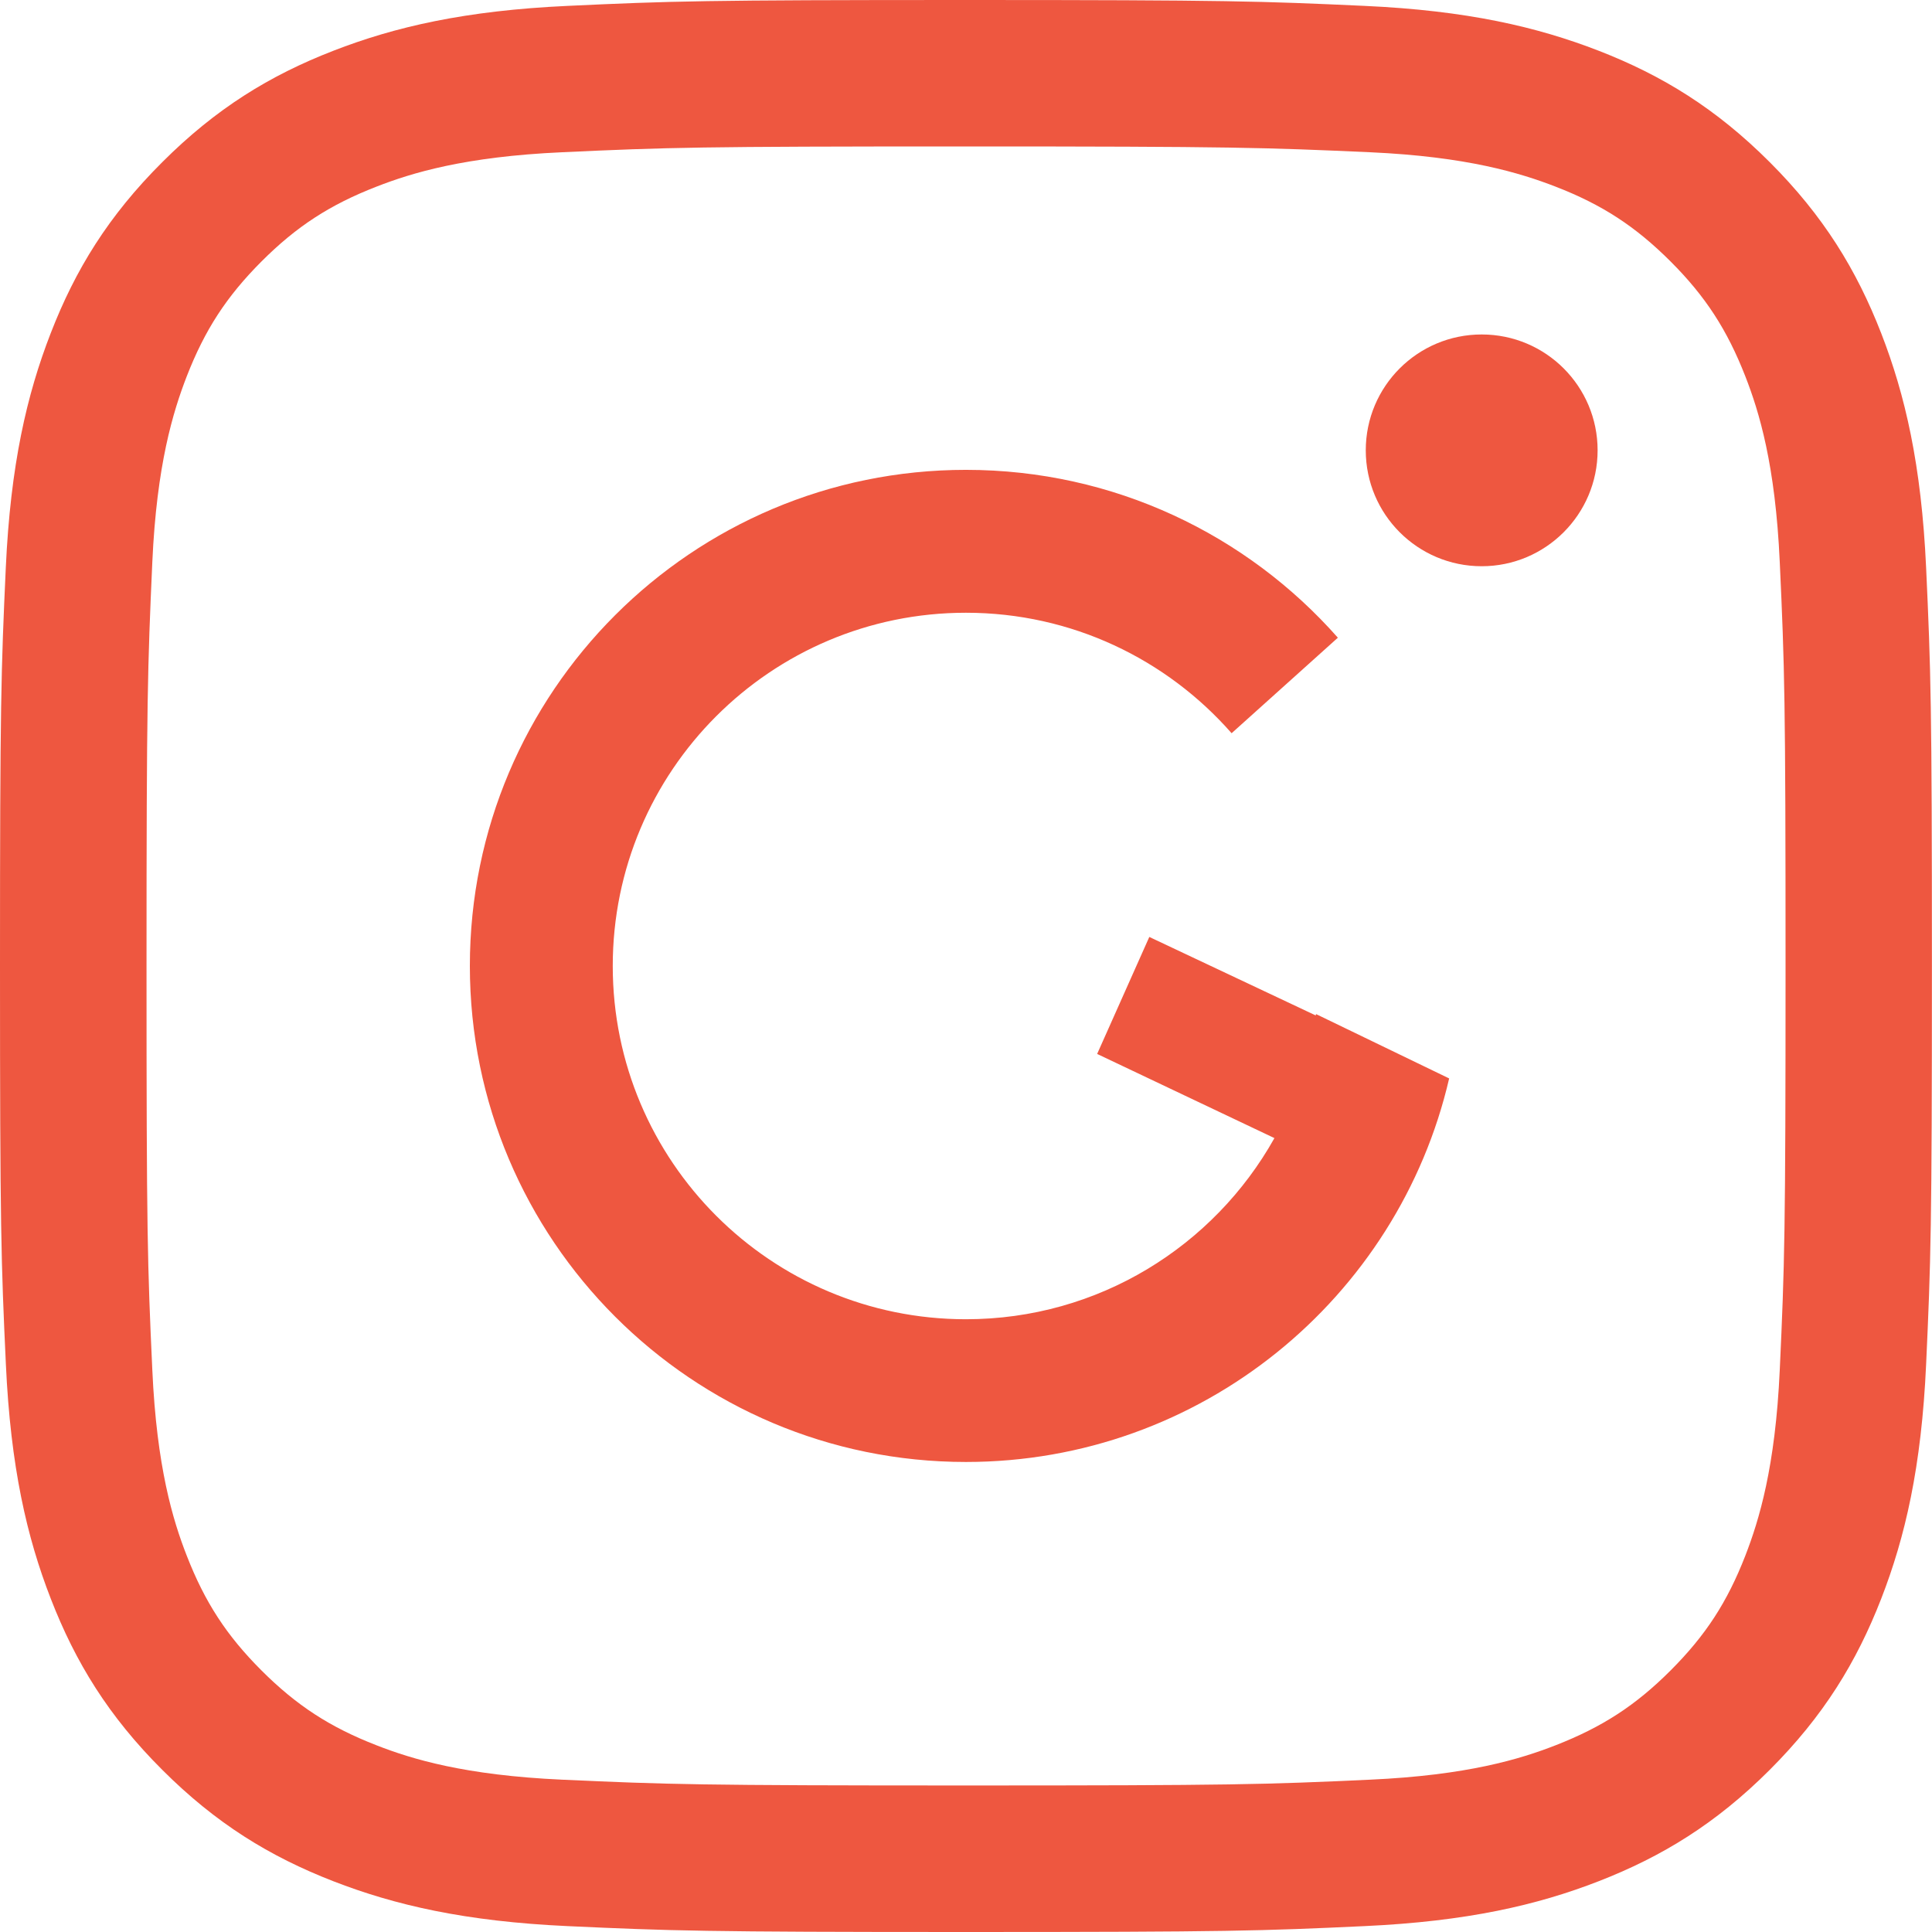 <svg xmlns="http://www.w3.org/2000/svg" xmlns:xlink="http://www.w3.org/1999/xlink" id="instagram" x="0px" y="0px" viewBox="0 0 2500 2500" style="enable-background:new 0 0 2500 2500;" xml:space="preserve"><style type="text/css">	.st0{fill:none;}	.st1{fill:#EE5740;}</style><g>	<path class="st0" d="M2258.5,487.1c-23.5-60.4-51.5-103.5-96.8-148.8c-45.3-45.2-88.4-73.3-148.8-96.8  c-45.7-17.7-114.1-38.8-240.2-44.5c-136.5-6.2-177.3-7.5-522.7-7.5c-345.3,0-386.3,1.3-522.6,7.5c-126.1,5.7-194.7,26.7-240.2,44.5  c-60.5,23.4-103.5,51.5-148.8,96.8c-45.2,45.3-73.2,88.4-96.8,148.8c-17.7,45.7-38.8,114.1-44.5,240.2  c-6.2,136.5-7.5,177.3-7.5,522.7s1.3,386.4,7.5,522.7c5.7,126.1,26.7,194.7,44.5,240.2c23.4,60.4,51.5,103.4,96.8,148.7  c45.3,45.2,88.4,73.2,148.8,96.8c45.6,17.8,114.1,38.8,240.2,44.5c136.4,6.3,177.3,7.5,522.6,7.5c345.4,0,386.4-1.3,522.7-7.5  c126.1-5.7,194.7-26.7,240.2-44.5c60.4-23.5,103.5-51.5,148.8-96.8s73.2-88.3,96.8-148.7c17.7-45.6,38.8-114.1,44.5-240.2  c6.3-136.5,7.5-177.4,7.5-522.7c0-345.4-1.3-386.3-7.5-522.7C2297.3,601.2,2276.2,532.6,2258.5,487.1z M1917.3,732.7  c-82.9,0-150-67.2-150-150c0-82.8,67.1-149.9,150-149.9s150,67.1,150,149.9C2067.3,665.5,2000.1,732.7,1917.3,732.7z"></path>	<path class="st1" d="M2492.4,734.7c-6.1-133.1-27.2-223.9-58.1-303.4c-32-82.2-74.7-151.9-144.2-221.4  c-69.5-69.5-139.2-112.3-221.3-144.2c-79.6-30.9-170.4-52.1-303.4-58.1C1632.2,1.5,1589.6,0,1250.1,0C910.5,0,868,1.4,734.7,7.6  c-133.1,6.1-223.9,27.2-303.4,58.1c-82.2,31.9-151.9,74.7-221.4,144.2C140.3,279.3,97.5,348.9,65.6,431.2  c-30.9,79.5-52,170.3-58.1,303.4C1.4,867.9,0,910.5,0,1250s1.4,382.1,7.6,515.3c6.1,133.1,27.2,224,58.1,303.4  c31.9,82.2,74.6,152,144.2,221.4c69.5,69.5,139.1,112.2,221.4,144.2c79.6,30.9,170.3,52,303.4,58.1c133.4,6.1,175.9,7.6,515.3,7.6  c339.6,0,382.1-1.4,515.3-7.6c133.1-6.1,224-27.2,303.4-58.1c82.2-32,151.9-74.7,221.4-144.2c69.5-69.5,112.2-139.2,144.2-221.4  c30.9-79.5,52.1-170.3,58.1-303.4c6.1-133.4,7.5-175.9,7.5-515.3S2498.5,867.9,2492.4,734.7z M2303,1772.7  c-5.7,126.1-26.9,194.7-44.5,240.2c-23.5,60.4-51.5,103.4-96.8,148.7s-88.4,73.2-148.8,96.8c-45.6,17.8-114.1,38.8-240.2,44.5  c-136.4,6.3-177.3,7.5-522.7,7.5c-345.3,0-386.3-1.3-522.6-7.5c-126.1-5.7-194.7-26.7-240.2-44.5c-60.4-23.5-103.4-51.5-148.8-96.8  c-45.2-45.2-73.3-88.3-96.8-148.7c-17.8-45.6-38.8-114.1-44.5-240.2c-6.3-136.4-7.5-177.3-7.5-522.7s1.4-386.3,7.5-522.7  c5.7-126.1,26.9-194.6,44.5-240.2c23.5-60.4,51.5-103.4,96.8-148.8c45.2-45.2,88.3-73.3,148.8-96.8  c45.6-17.8,114.1-38.8,240.2-44.5c136.4-6.3,177.3-7.5,522.6-7.5c345.4,0,386.3,1.4,522.7,7.5c126.1,5.7,194.6,26.9,240.2,44.5  c60.4,23.4,103.4,51.5,148.8,96.8c45.2,45.2,73.2,88.4,96.8,148.8c17.8,45.6,38.8,114.1,44.5,240.2c6.3,136.5,7.5,177.3,7.5,522.7  C2310.5,1595.3,2309.3,1636.3,2303,1772.7z"></path>	<path class="st1" d="M1917.3,432.8c-82.9,0-150,67.1-150,149.9c0,82.8,67.1,150,150,150c82.8,0,150-67.2,150-150  C2067.3,499.9,2000.2,432.8,1917.3,432.8z"></path></g><path class="st1" d="M1702.9,1312.2c-0.1,0.6-0.2,1.2-0.3,1.8l-215.4-101.6l-67.5,151.4l229.4,108.9 c-78.2,139.8-227.7,234.4-399.2,234.4c-252.4,0-457-204.7-457-457.1s204.6-457.1,457-457.1c137.1,0,260,60.4,343.8,155.9 l137.5-123.6c-117.6-133.2-289.6-217.2-481.3-217.2c-354.5,0-641.9,287.4-641.9,641.9h0c0,354.5,287.4,641.9,641.9,641.9 c304.4,0,559.4-211.9,625.3-496.3L1702.9,1312.2z"></path></svg>